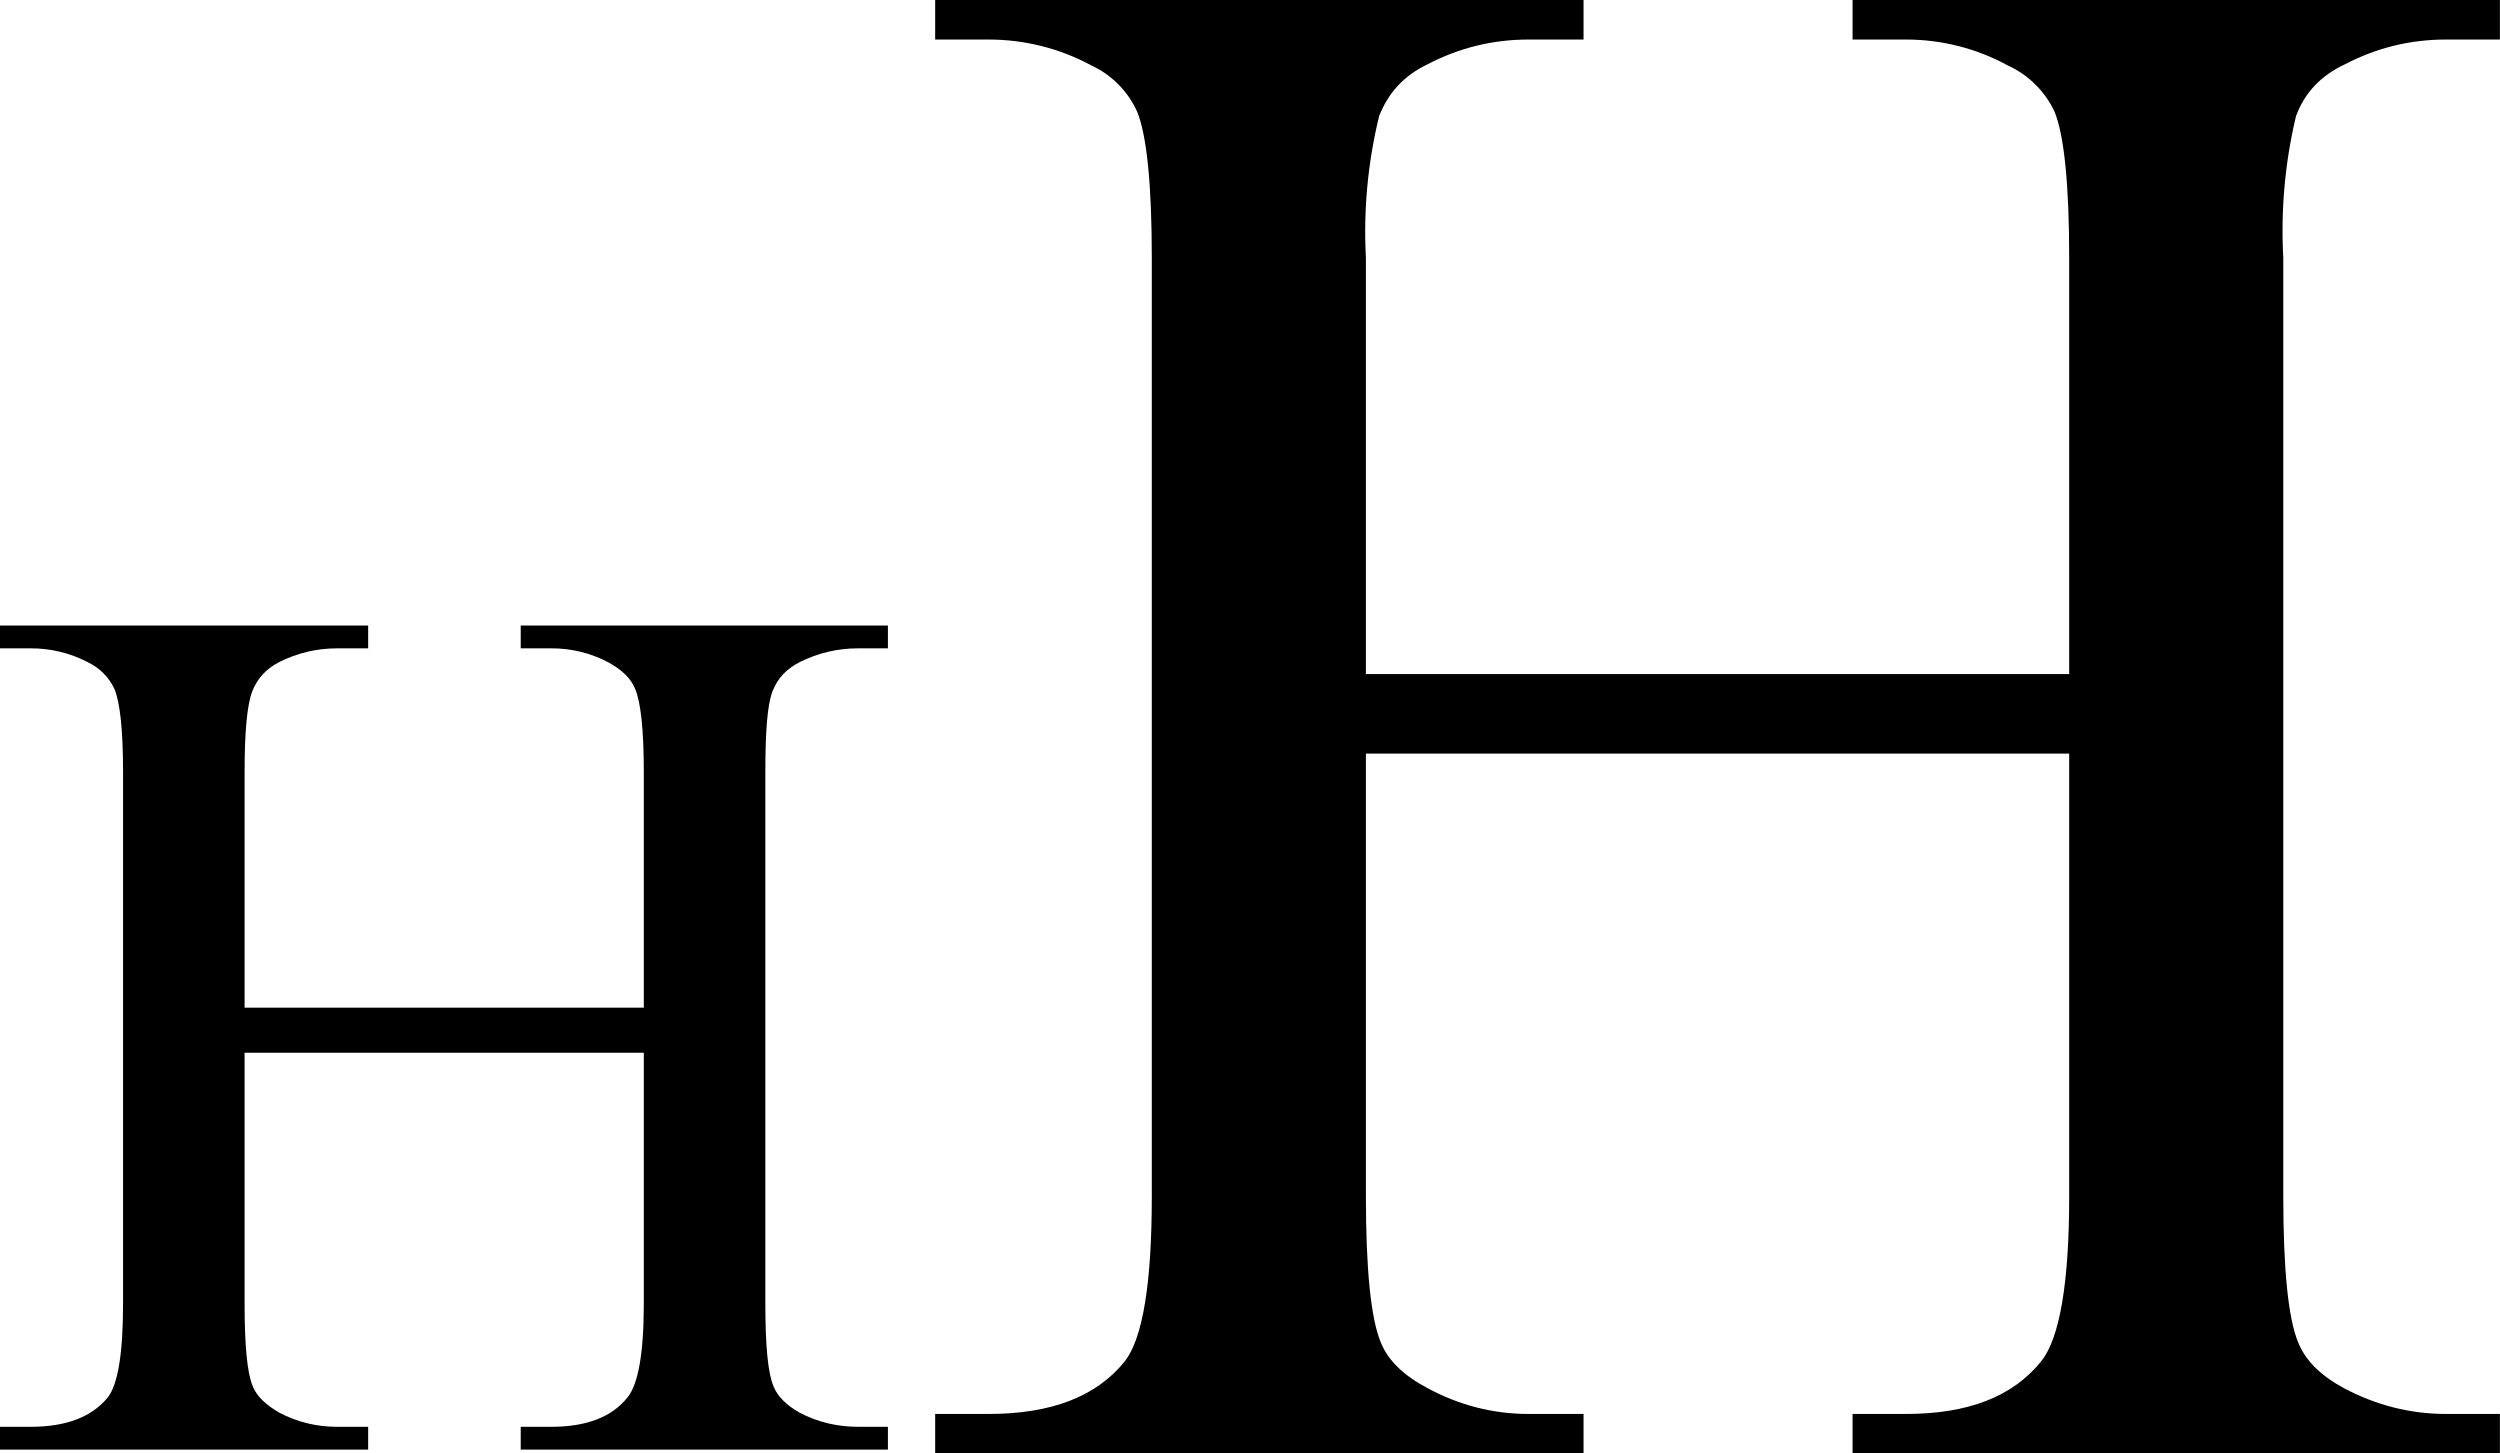 <svg width="86" height="50" viewBox="0 0 86 50" fill="none" xmlns="http://www.w3.org/2000/svg"><g id="Group 12"><g id="Group 11"><path id="Vector" d="M8.414 34.664H22.147V26.557C22.147 25.11 22.042 24.151 21.849 23.698C21.709 23.349 21.412 23.053 20.94 22.791C20.332 22.467 19.652 22.299 18.963 22.303H17.913V21.519H30.544V22.303H29.512C28.812 22.303 28.147 22.46 27.517 22.774C27.062 23.001 26.747 23.332 26.573 23.785C26.398 24.238 26.328 25.163 26.328 26.557V44.845C26.328 46.275 26.415 47.234 26.608 47.687C26.747 48.035 27.045 48.332 27.5 48.593C28.13 48.925 28.812 49.082 29.512 49.082H30.544V49.866H17.913V49.082H18.963C20.17 49.082 21.045 48.75 21.587 48.07C21.954 47.617 22.147 46.554 22.147 44.845V36.215H8.414V44.845C8.414 46.275 8.502 47.234 8.694 47.687C8.834 48.035 9.149 48.332 9.604 48.593C10.234 48.925 10.898 49.082 11.598 49.082H12.665V49.866H0V49.082H1.05C2.274 49.082 3.149 48.75 3.709 48.07C4.058 47.617 4.233 46.554 4.233 44.845V26.557C4.233 25.11 4.128 24.151 3.936 23.698C3.751 23.304 3.436 22.984 3.044 22.791C2.43 22.467 1.745 22.299 1.05 22.303H0V21.519H12.665V22.303H11.598C10.898 22.303 10.234 22.46 9.604 22.774C9.167 23.001 8.852 23.332 8.677 23.785C8.502 24.238 8.414 25.163 8.414 26.557V34.664Z" fill="black"/><path id="Vector_2" d="M46.987 23.187H71.18V8.874C71.18 6.328 71.005 4.637 70.673 3.835C70.342 3.133 69.772 2.571 69.064 2.249C67.991 1.664 66.788 1.359 65.565 1.36H63.728V0H85.997V1.36H84.143C82.918 1.36 81.764 1.639 80.662 2.214C79.84 2.598 79.28 3.19 78.983 3.992C78.602 5.59 78.455 7.234 78.545 8.874V41.161C78.545 43.689 78.72 45.363 79.052 46.165C79.297 46.792 79.822 47.315 80.627 47.751C81.746 48.344 82.918 48.64 84.143 48.64H85.997V50H63.728V48.64H65.565C67.699 48.64 69.239 48.047 70.218 46.827C70.848 46.042 71.18 44.16 71.18 41.161V25.924H46.987V41.161C46.987 43.689 47.162 45.363 47.494 46.165C47.739 46.792 48.281 47.315 49.104 47.751C50.206 48.344 51.36 48.64 52.585 48.64H54.474V50H32.17V48.64H34.007C36.158 48.64 37.715 48.047 38.695 46.827C39.307 46.042 39.622 44.16 39.622 41.161V8.874C39.622 6.328 39.447 4.637 39.115 3.835C38.797 3.136 38.239 2.573 37.54 2.249C36.455 1.664 35.24 1.359 34.007 1.36H32.17V0H54.474V1.36H52.585C51.36 1.36 50.206 1.639 49.104 2.214C48.299 2.598 47.757 3.19 47.442 3.992C47.053 5.589 46.899 7.233 46.987 8.874V23.187Z" fill="black"/></g></g></svg>